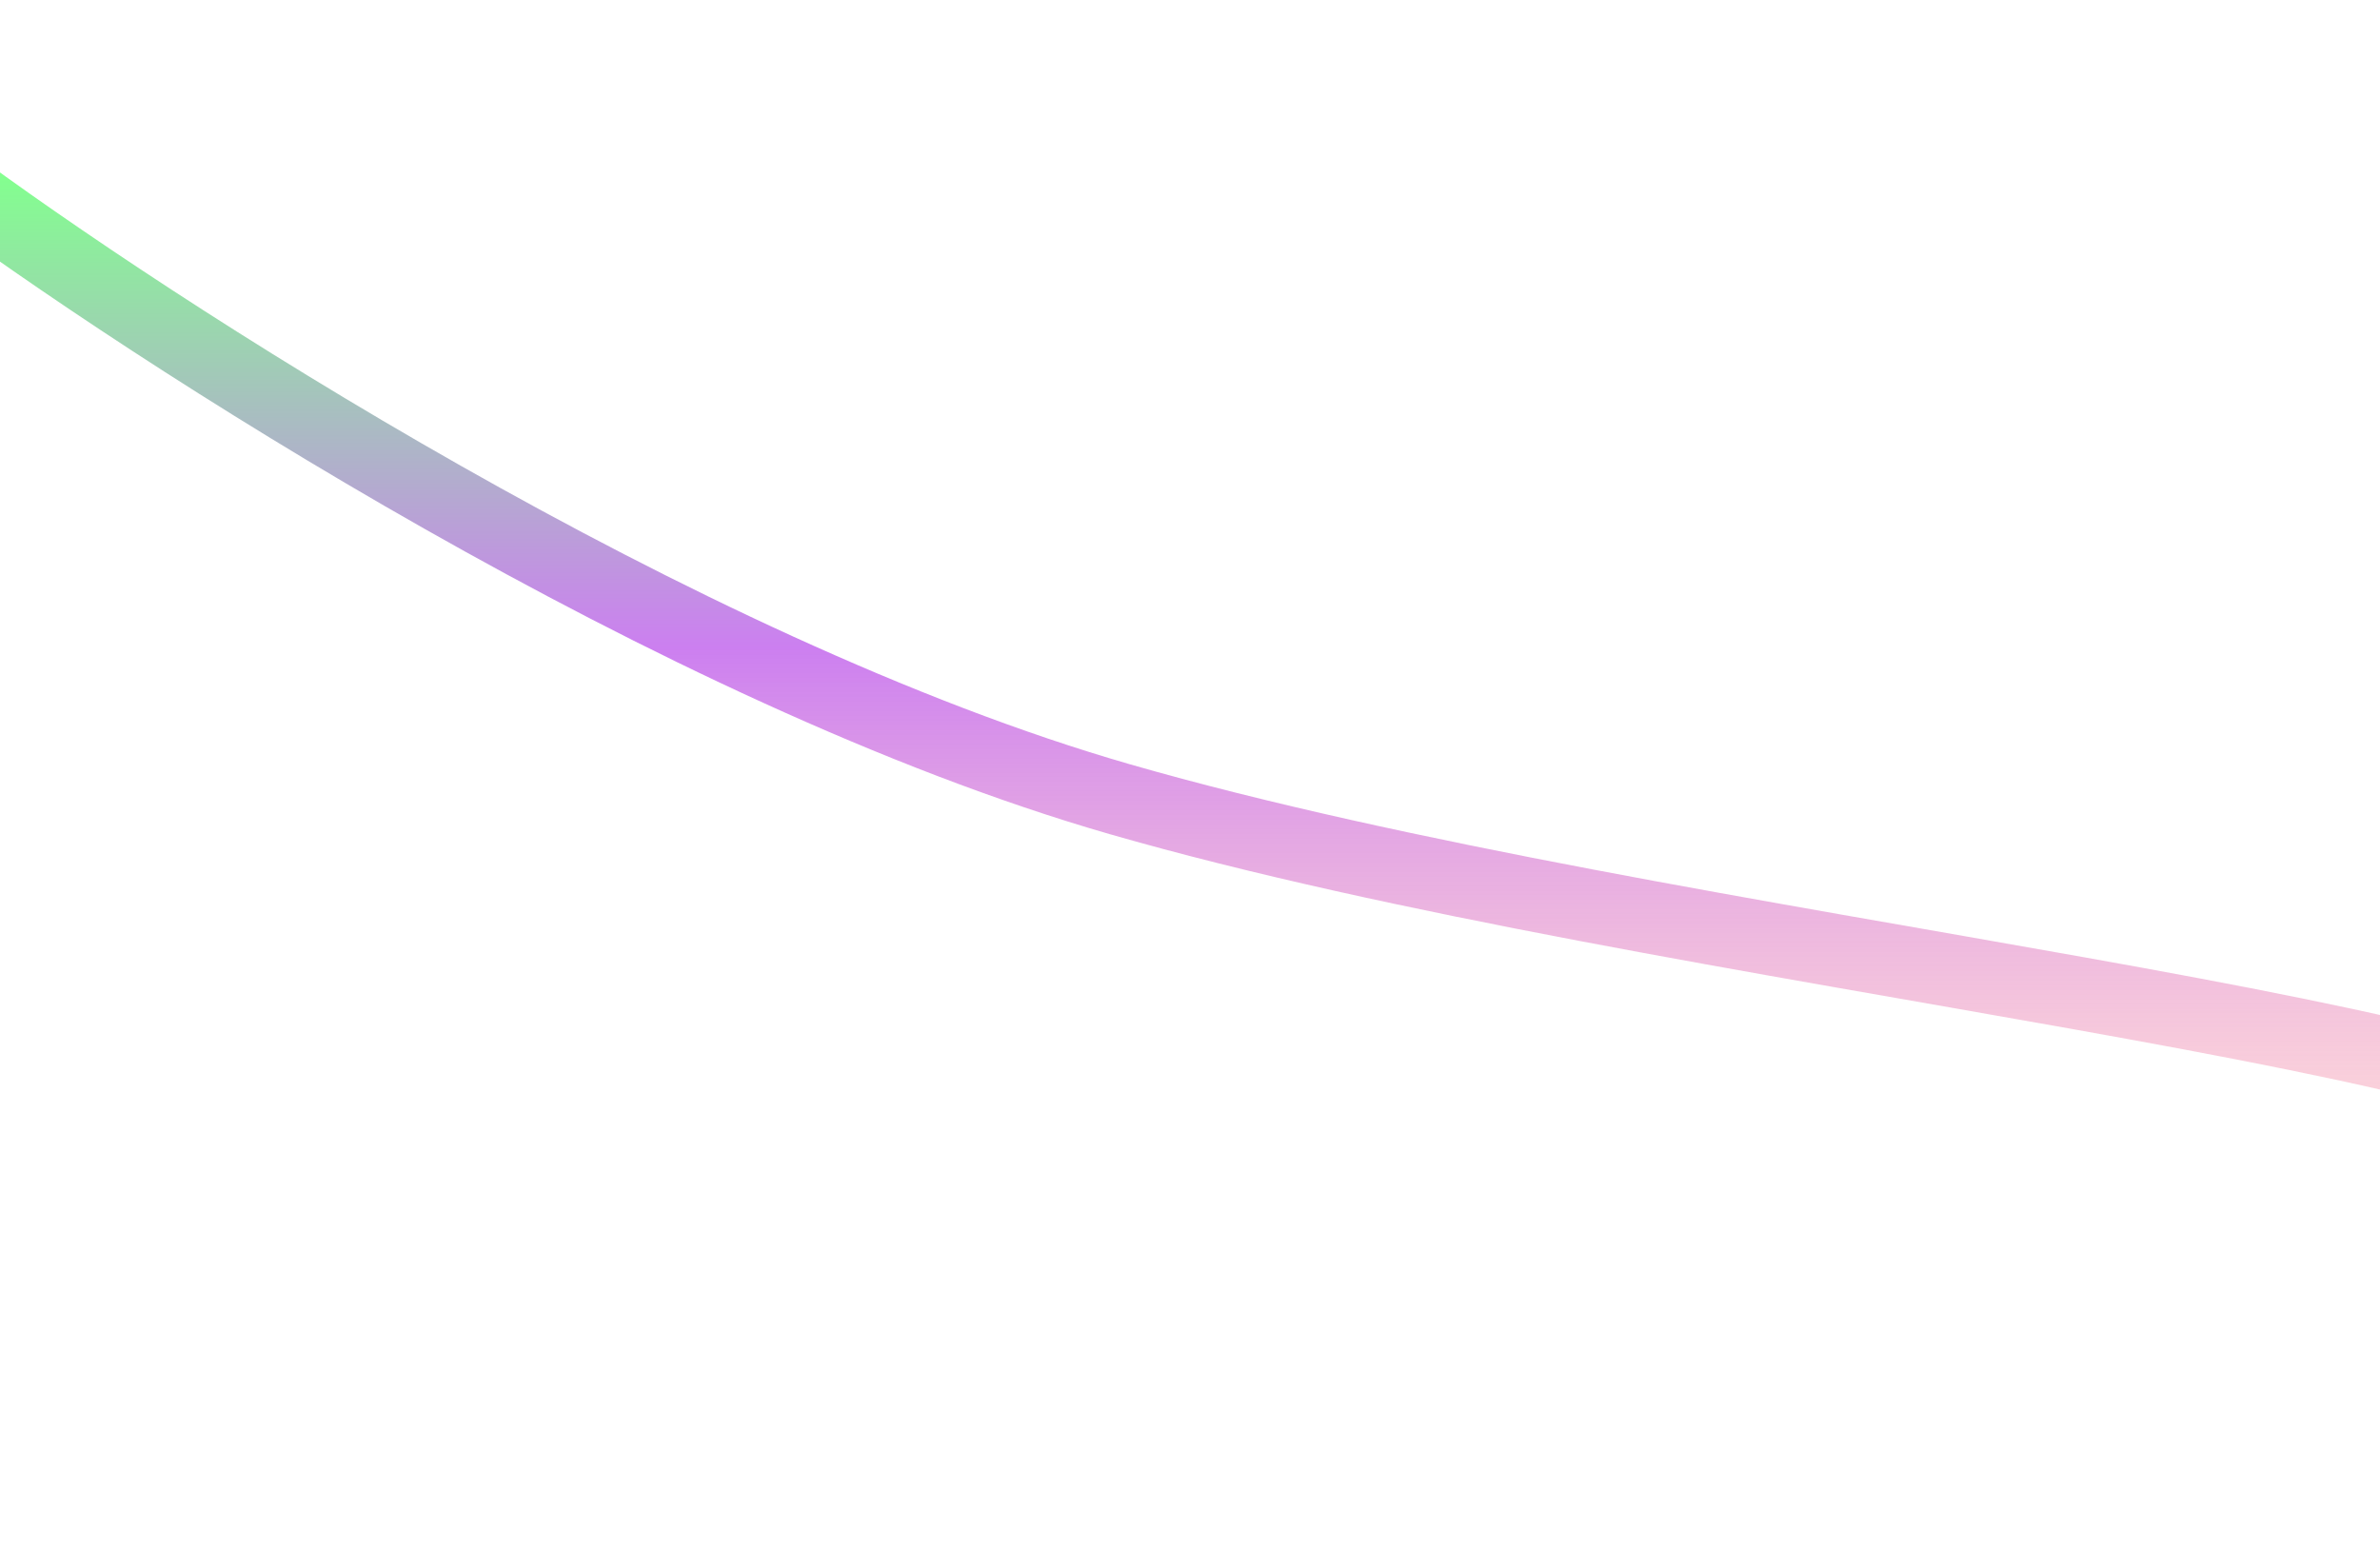 <svg width="1440" height="938" viewBox="0 0 1440 938" fill="none" xmlns="http://www.w3.org/2000/svg">
<g filter="url(#filter0_f_2111_2490)">
<path d="M-35 106C90.833 199.667 409.5 406.3 677.5 483.5C1012.5 580 1578.5 626 1607.5 705" stroke="url(#paint0_linear_2111_2490)" stroke-width="44"/>
</g>
<defs>
<filter id="filter0_f_2111_2490" x="-273.137" y="-136.648" width="2126.29" height="1074.25" filterUnits="userSpaceOnUse" color-interpolation-filters="sRGB">
<feFlood flood-opacity="0" result="BackgroundImageFix"/>
<feBlend mode="normal" in="SourceGraphic" in2="BackgroundImageFix" result="shape"/>
<feGaussianBlur stdDeviation="112.5" result="effect1_foregroundBlur_2111_2490"/>
</filter>
<linearGradient id="paint0_linear_2111_2490" x1="786.25" y1="106" x2="786.25" y2="705" gradientUnits="userSpaceOnUse">
<stop stop-color="#83FF8F"/>
<stop offset="0.477" stop-color="#CC7FF0"/>
<stop offset="1" stop-color="#FFBFBF" stop-opacity="0.57"/>
</linearGradient>
</defs>
</svg>
